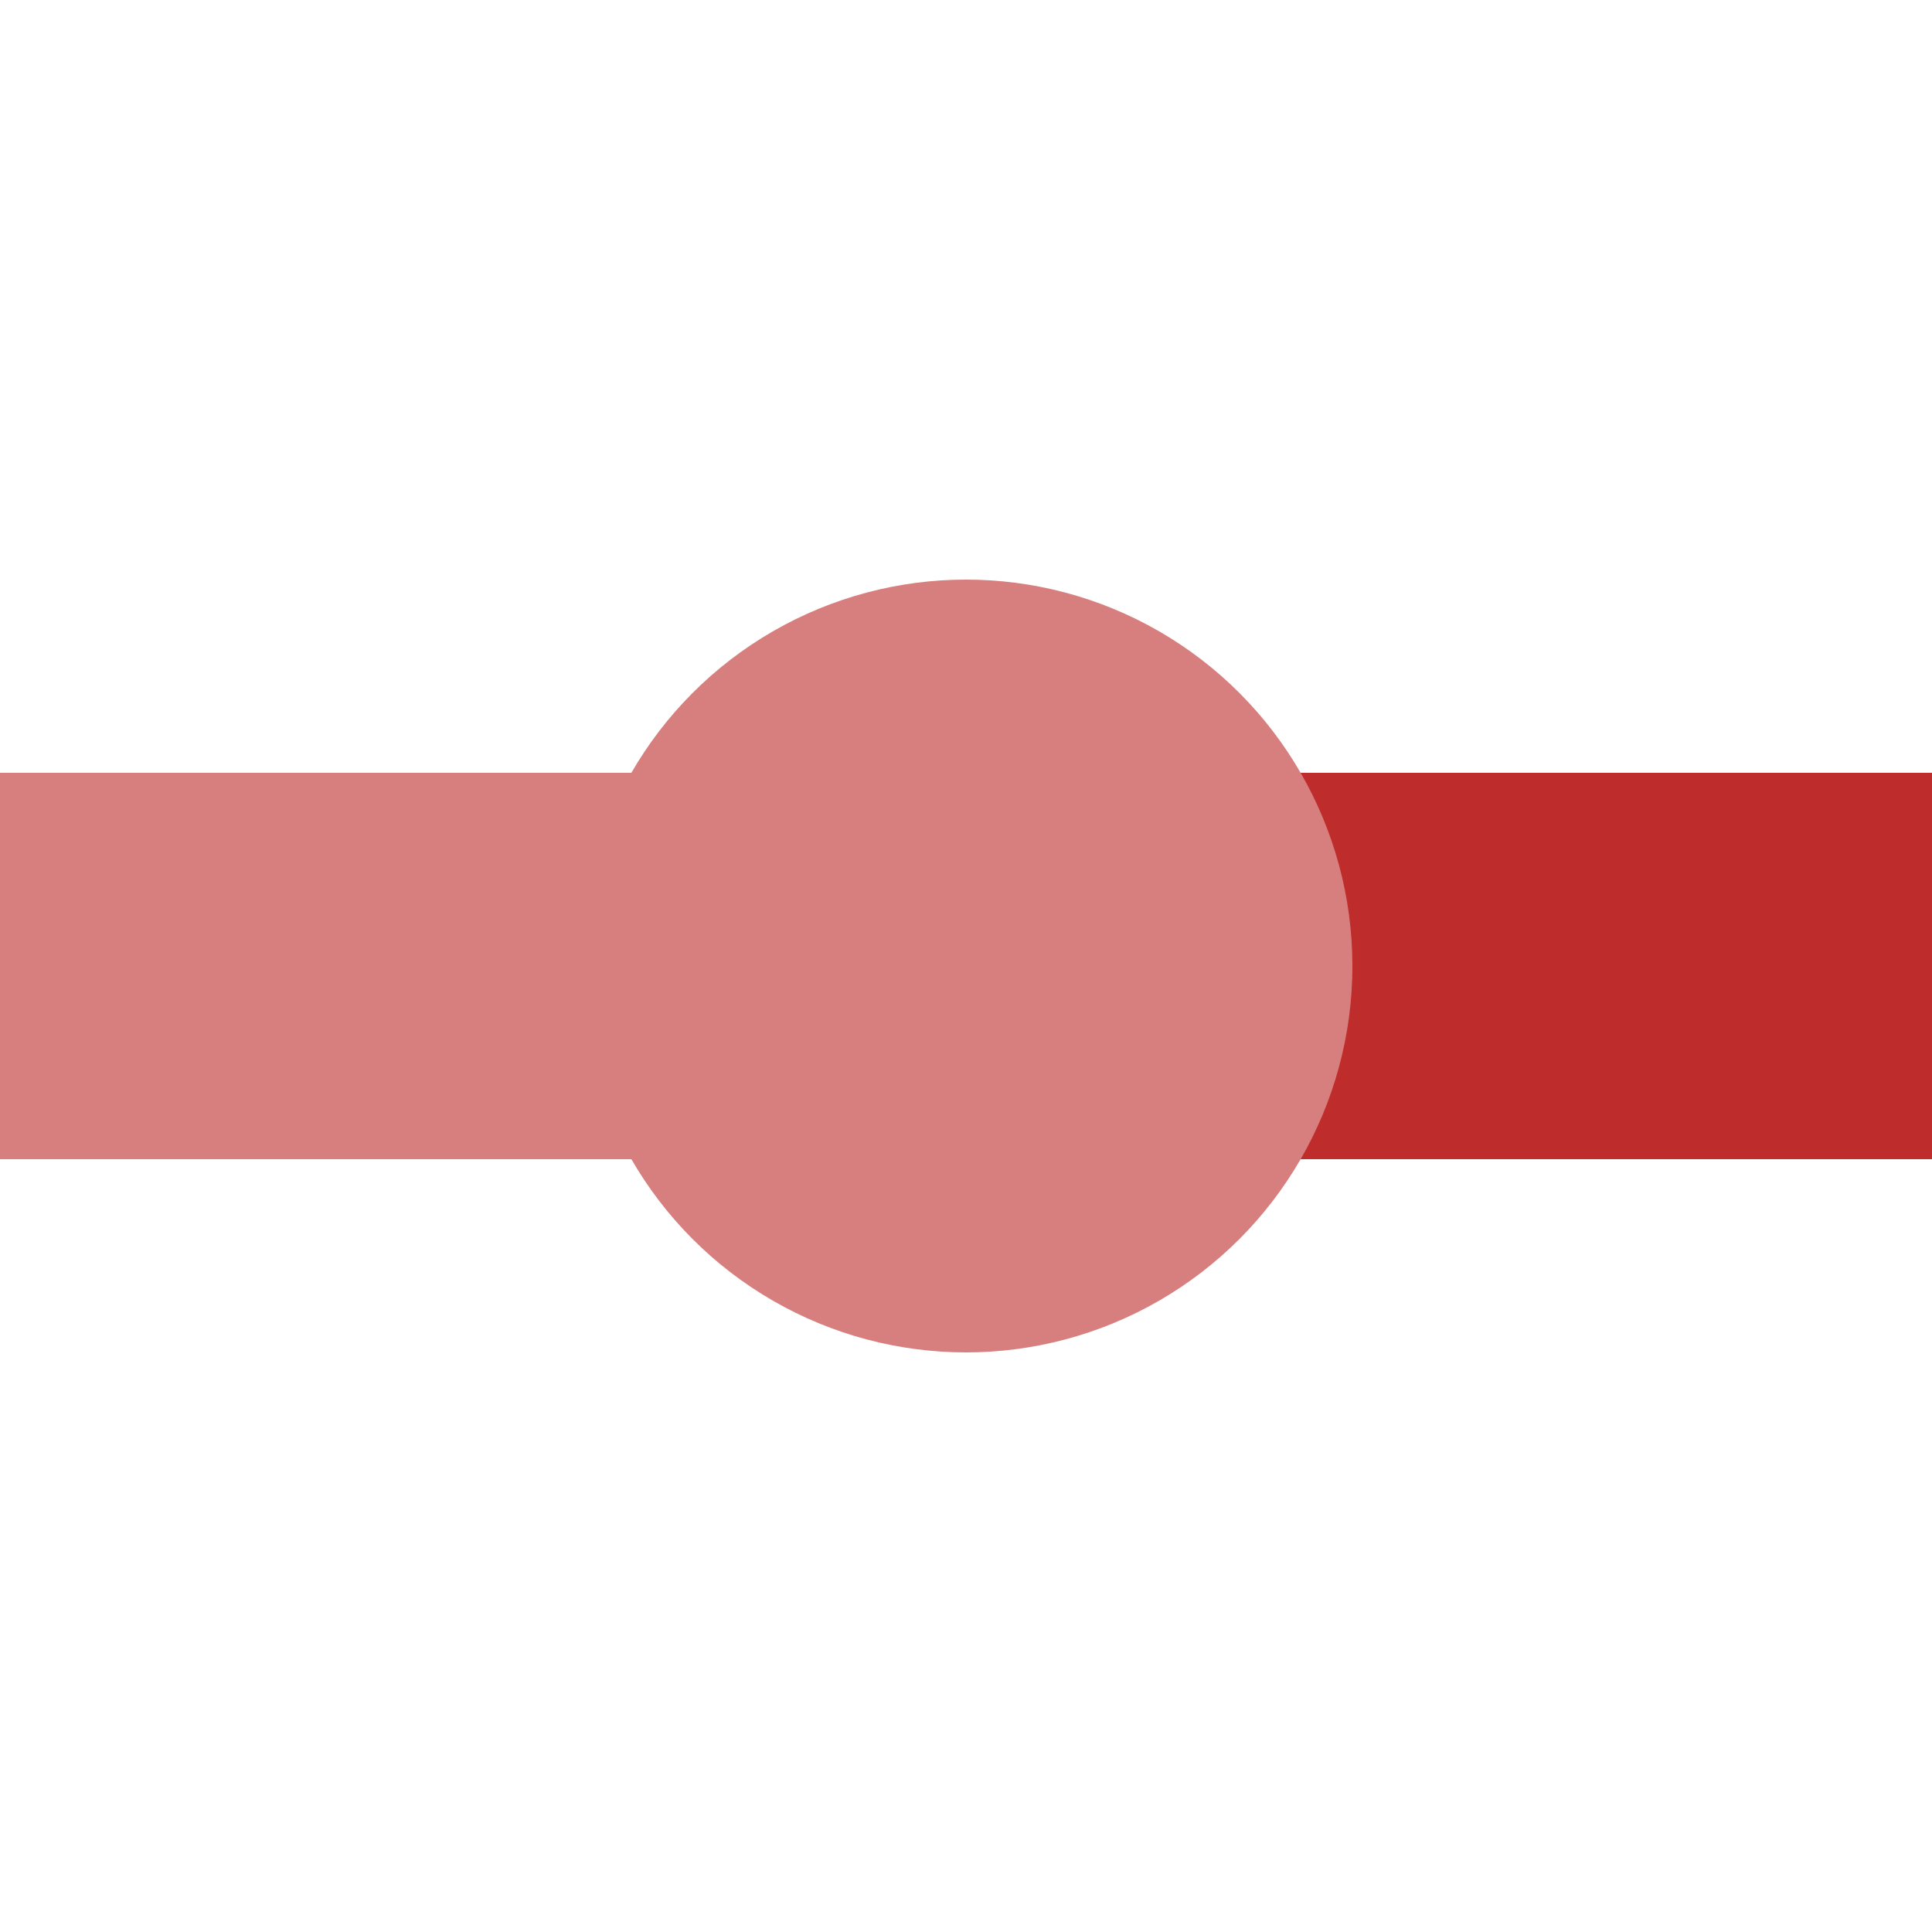 <?xml version="1.0" encoding="iso-8859-1"?>
<!DOCTYPE svg PUBLIC "-//W3C//DTD SVG 1.1//EN" "http://www.w3.org/Graphics/SVG/1.1/DTD/svg11.dtd">
<!-- created by axpde for Wikipedia -->
<svg xmlns="http://www.w3.org/2000/svg"
     width="500" height="500" viewBox="0 0 500 500">
<title>BSicon Kopfhaltepunkt</title>

<g stroke="none" fill="none">
 <g stroke-width="100">
  <path d="M 0,250 H 250" stroke="#d77f7e" />
  <path d="M 250,250 H 500" stroke="#be2d2c" />
 </g>
 <circle cx="250" cy="250" r="100" fill="#d77f7e" />
</g>
</svg>
